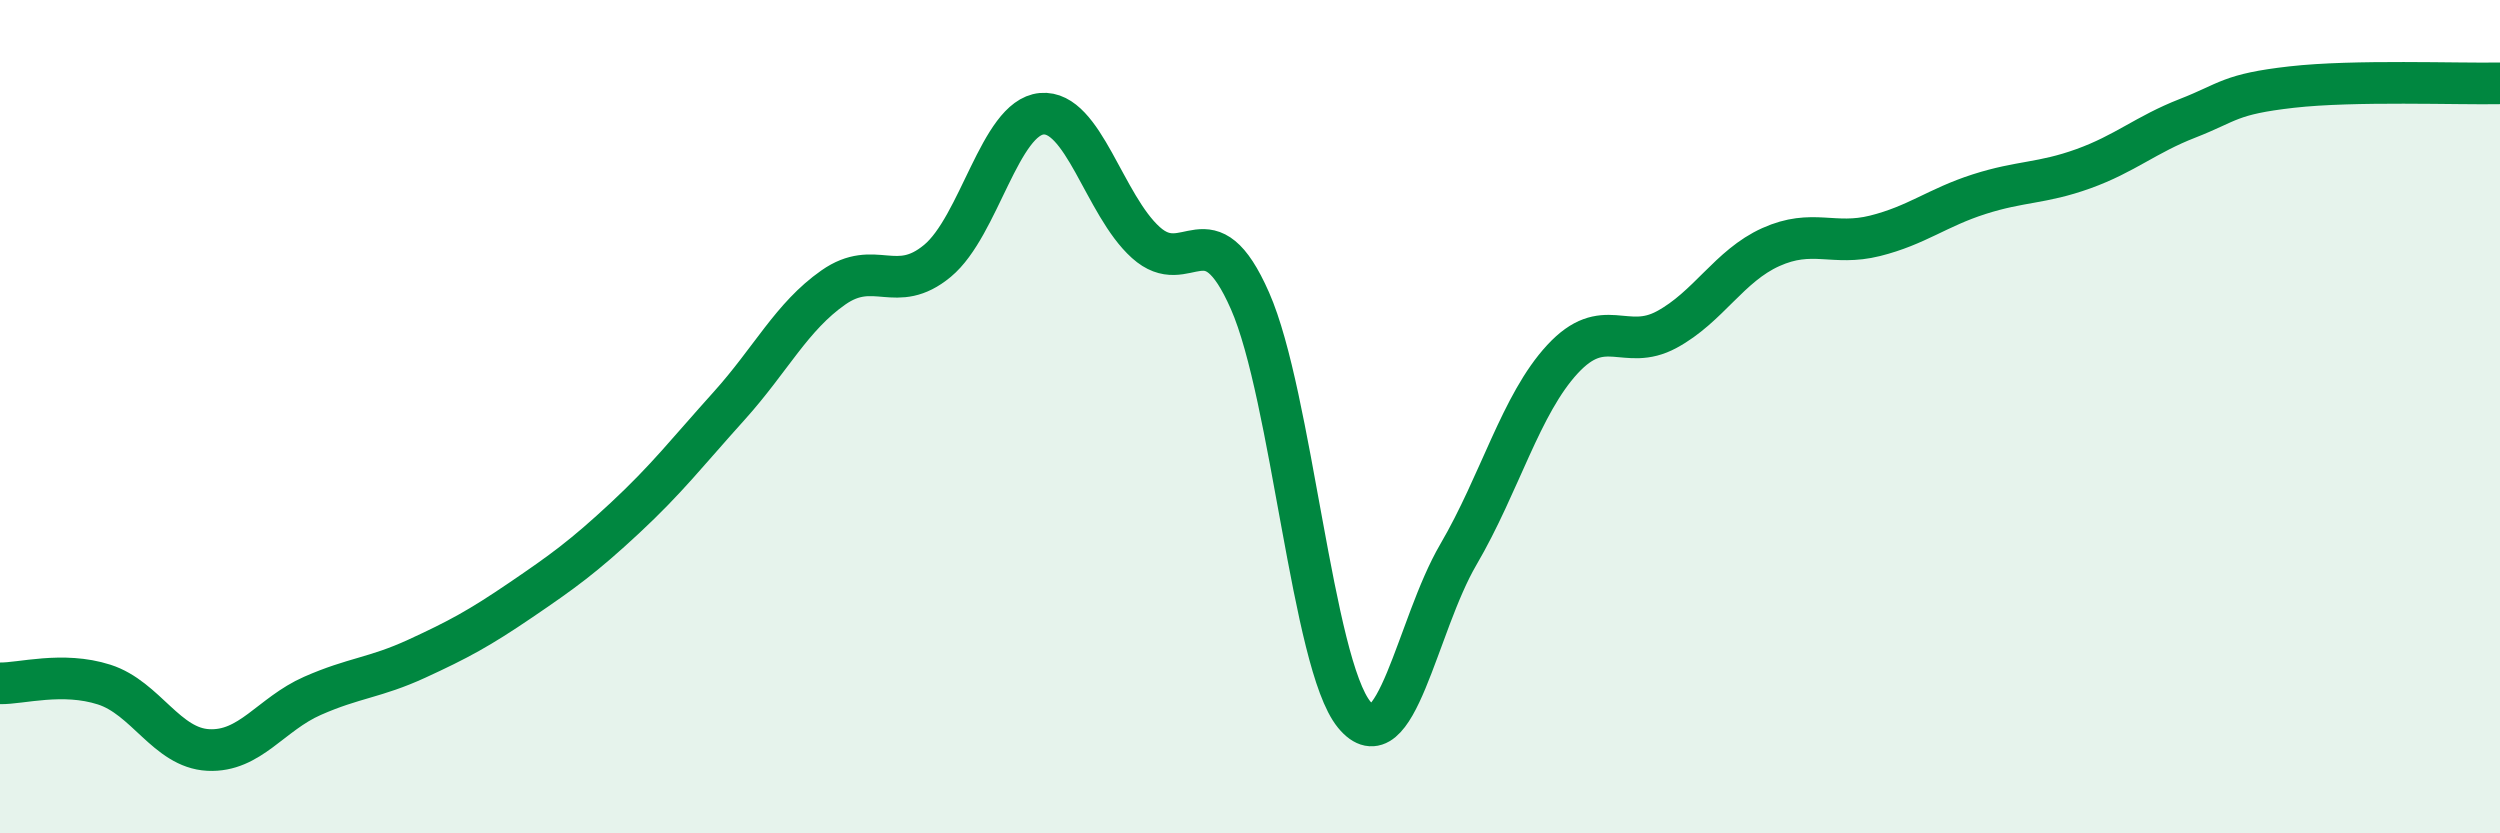 
    <svg width="60" height="20" viewBox="0 0 60 20" xmlns="http://www.w3.org/2000/svg">
      <path
        d="M 0,16.4 C 0.5,16.41 1.5,16.11 2.5,16.43 C 3.5,16.75 4,17.95 5,18 C 6,18.05 6.5,17.14 7.5,16.7 C 8.5,16.26 9,16.27 10,15.81 C 11,15.35 11.5,15.08 12.5,14.4 C 13.5,13.72 14,13.36 15,12.43 C 16,11.5 16.5,10.85 17.5,9.74 C 18.5,8.63 19,7.6 20,6.9 C 21,6.2 21.5,7.09 22.5,6.26 C 23.5,5.43 24,2.82 25,2.73 C 26,2.64 26.5,4.92 27.5,5.82 C 28.5,6.72 29,4.95 30,7.22 C 31,9.49 31.5,15.93 32.5,17.15 C 33.5,18.37 34,15.02 35,13.31 C 36,11.6 36.5,9.7 37.5,8.62 C 38.5,7.54 39,8.45 40,7.91 C 41,7.37 41.5,6.38 42.5,5.93 C 43.5,5.48 44,5.91 45,5.66 C 46,5.41 46.5,4.98 47.5,4.66 C 48.5,4.34 49,4.41 50,4.05 C 51,3.69 51.5,3.23 52.5,2.84 C 53.5,2.45 53.5,2.26 55,2.09 C 56.5,1.92 59,2.02 60,2L60 20L0 20Z"
        fill="#008740"
        opacity="0.1"
        stroke-linecap="round"
        stroke-linejoin="round"
      />
      <path
        d="M 0,16.4 C 0.5,16.41 1.5,16.11 2.5,16.43 C 3.5,16.75 4,17.95 5,18 C 6,18.05 6.5,17.14 7.5,16.7 C 8.5,16.26 9,16.27 10,15.81 C 11,15.35 11.5,15.08 12.5,14.4 C 13.5,13.72 14,13.36 15,12.43 C 16,11.5 16.5,10.85 17.5,9.74 C 18.5,8.63 19,7.6 20,6.9 C 21,6.2 21.5,7.09 22.5,6.26 C 23.5,5.43 24,2.82 25,2.73 C 26,2.64 26.5,4.92 27.5,5.82 C 28.5,6.72 29,4.95 30,7.22 C 31,9.49 31.5,15.93 32.5,17.15 C 33.5,18.37 34,15.02 35,13.31 C 36,11.6 36.5,9.7 37.5,8.62 C 38.5,7.54 39,8.45 40,7.91 C 41,7.37 41.5,6.38 42.5,5.93 C 43.5,5.48 44,5.91 45,5.66 C 46,5.41 46.5,4.98 47.5,4.66 C 48.5,4.34 49,4.41 50,4.05 C 51,3.69 51.5,3.23 52.5,2.84 C 53.5,2.45 53.5,2.26 55,2.09 C 56.5,1.92 59,2.02 60,2"
        stroke="#008740"
        stroke-width="1"
        fill="none"
        stroke-linecap="round"
        stroke-linejoin="round"
      />
    </svg>
  